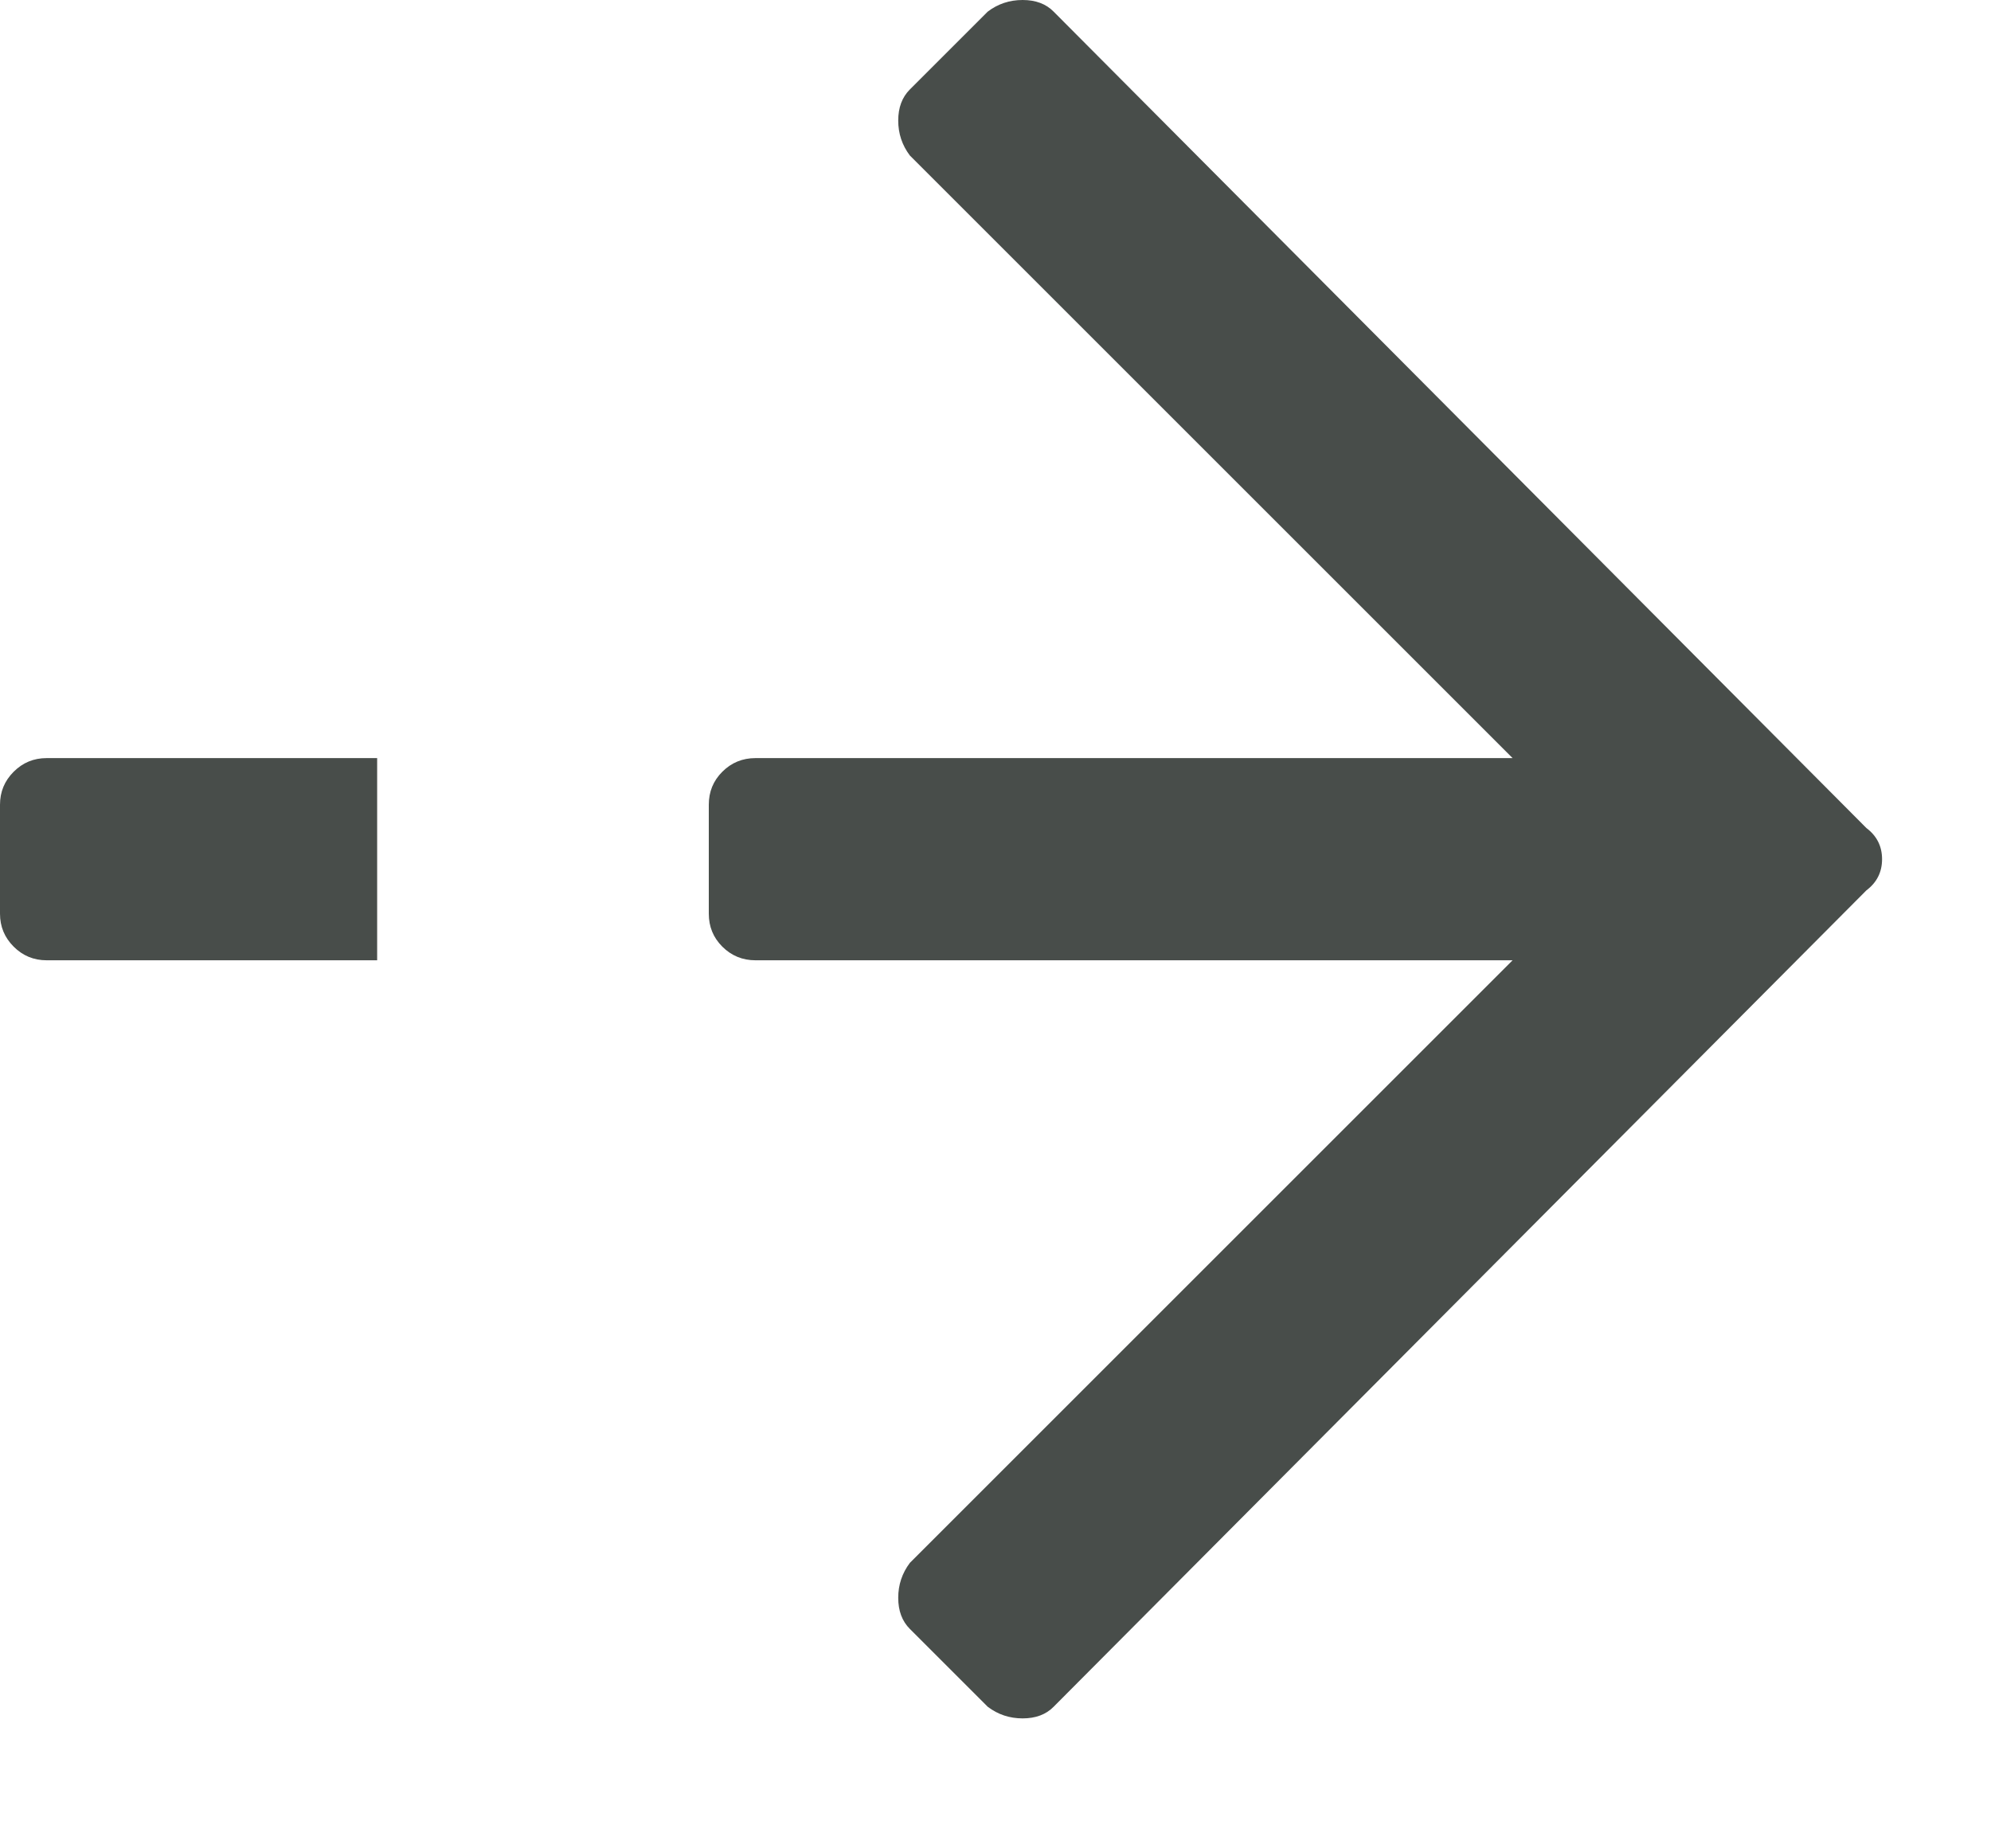 <?xml version="1.0" encoding="UTF-8"?>
<svg width="14px" height="13px" viewBox="0 0 14 13" version="1.1" xmlns="http://www.w3.org/2000/svg" xmlns:xlink="http://www.w3.org/1999/xlink">
    <title>icons/arrowRightGreyDotted</title>
    <g id="icons/arrowRightGreyDotted" stroke="none" stroke-width="1" fill="none" fill-rule="evenodd">
        <g id="Group" fill="#484D4A" fill-rule="nonzero">
            <path d="M7.191,12.086 C7.282,12.086 7.355,12.059 7.409,12.004 L13.124,6.262 C13.197,6.207 13.234,6.134 13.234,6.043 C13.234,5.952 13.197,5.879 13.124,5.824 L7.409,0.082 C7.355,0.027 7.282,0 7.191,0 C7.099,0 7.017,0.027 6.945,0.082 L6.398,0.629 C6.343,0.684 6.316,0.757 6.316,0.848 C6.316,0.939 6.343,1.021 6.398,1.094 L10.636,5.332 L5.312,5.332 C5.221,5.332 5.143,5.364 5.079,5.428 C5.015,5.492 4.984,5.569 4.984,5.66 L4.984,6.426 C4.984,6.517 5.015,6.594 5.079,6.658 C5.143,6.722 5.221,6.754 5.312,6.754 L10.636,6.754 L6.398,10.992 C6.343,11.065 6.316,11.147 6.316,11.238 C6.316,11.329 6.343,11.402 6.398,11.457 L6.945,12.004 C7.017,12.059 7.099,12.086 7.191,12.086 Z" id="a"></path>
            <path d="M2.652,5.332 L0.328,5.332 C0.237,5.332 0.16,5.364 0.096,5.428 C0.032,5.492 0,5.569 0,5.66 L0,6.426 C0,6.517 0.032,6.594 0.096,6.658 C0.16,6.722 0.237,6.754 0.328,6.754 L2.652,6.754 L2.652,5.332 Z" id="a"></path>
        </g>
    </g>
</svg>